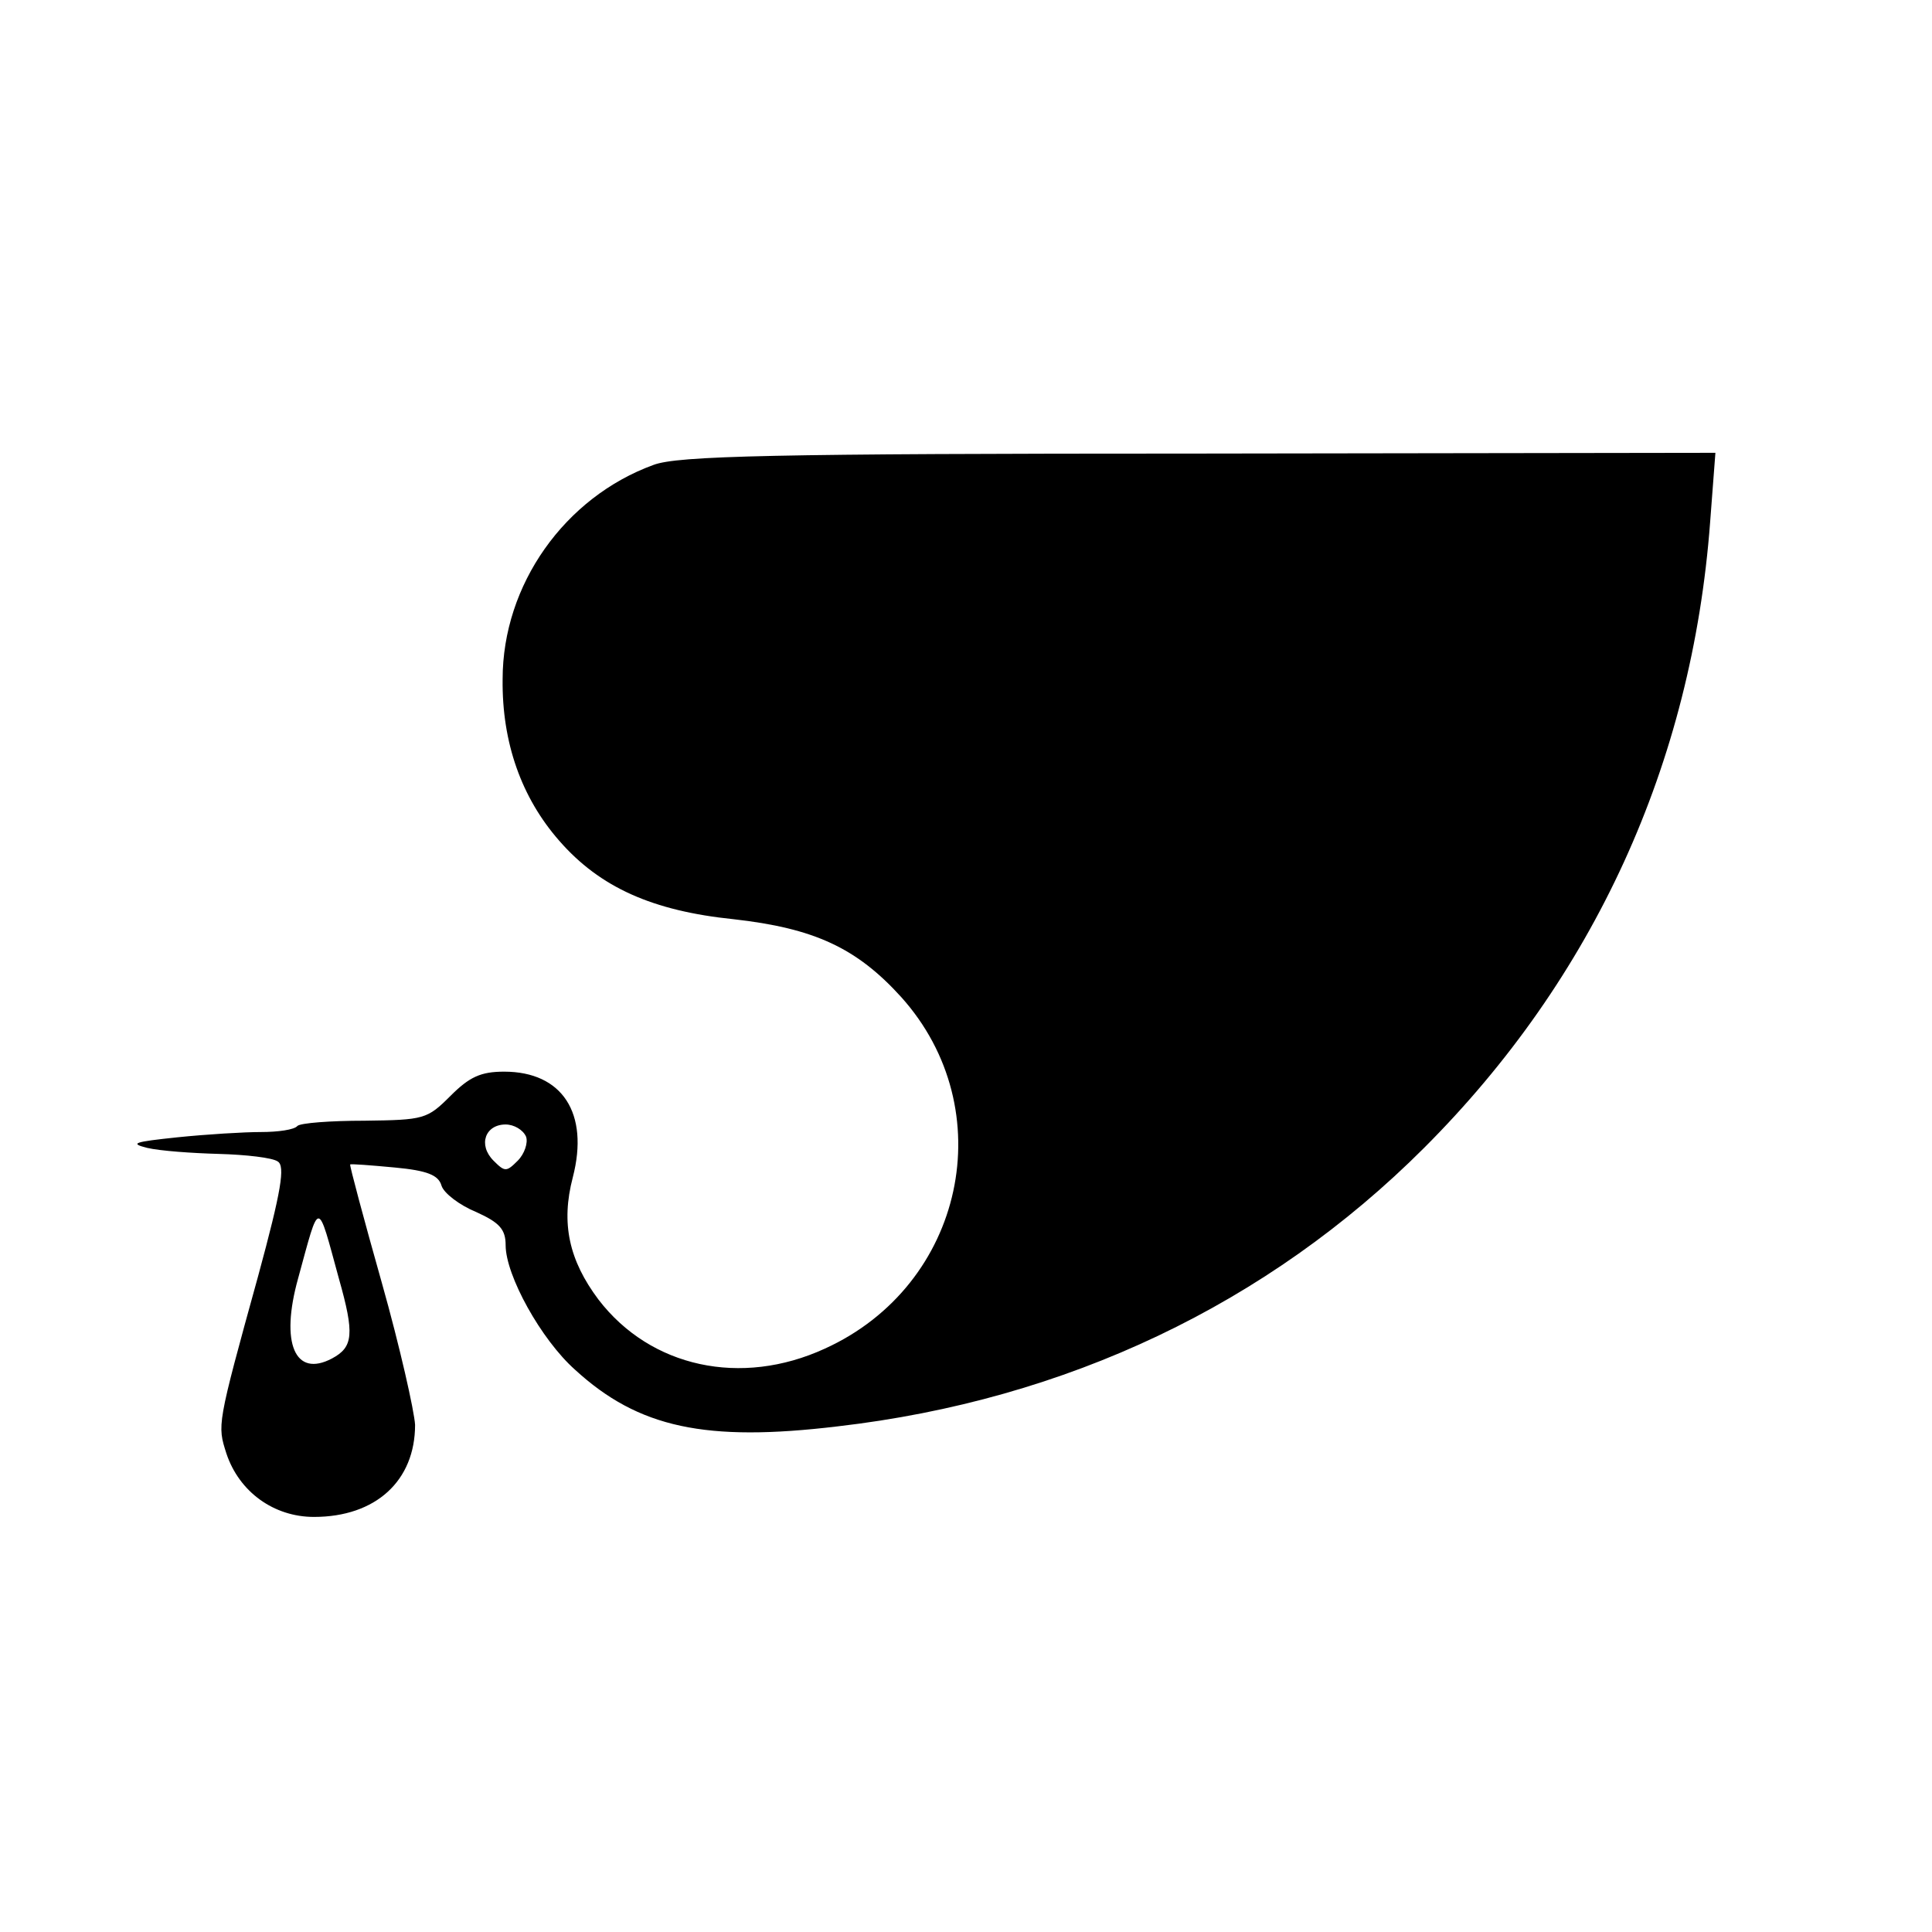 <?xml version="1.0" standalone="no"?>
<!DOCTYPE svg PUBLIC "-//W3C//DTD SVG 20010904//EN"
 "http://www.w3.org/TR/2001/REC-SVG-20010904/DTD/svg10.dtd">
<svg version="1.0" xmlns="http://www.w3.org/2000/svg"
 width="256pt" height="256pt" viewBox="0 0 256 256"
 preserveAspectRatio="xMidYMid meet">
<g transform="translate(0,256) scale(0.1,-0.1)"
fill="#000000" stroke="none">
<path d="M866 1944 c-118 -43 -200 -159 -200 -284 -1 -84 25 -157 75 -214 54
-62 124 -93 231 -104 107 -12 163 -38 222 -103 134 -149 84 -382 -101 -466
-111 -51 -231 -25 -300 65 -39 52 -50 101 -34 162 22 85 -14 140 -91 140 -31
0 -46 -7 -71 -32 -31 -31 -35 -32 -114 -33 -45 0 -85 -3 -89 -7 -4 -5 -26 -8
-48 -8 -23 0 -72 -3 -111 -7 -57 -6 -64 -8 -40 -14 17 -4 59 -7 95 -8 36 -1
71 -5 78 -10 10 -6 5 -38 -26 -152 -55 -199 -54 -197 -42 -235 17 -51 63 -84
116 -84 82 0 134 48 134 122 -1 18 -20 103 -44 188 -24 85 -43 156 -42 157 1
1 27 -1 59 -4 43 -4 58 -10 62 -24 3 -10 24 -26 46 -35 31 -14 39 -23 39 -44
0 -40 47 -125 92 -165 84 -77 173 -96 348 -75 303 35 570 162 777 369 225 225
355 509 379 829 l7 92 -684 -1 c-567 0 -691 -3 -723 -15z m-169 -890 c3 -8 -2
-23 -11 -32 -15 -15 -17 -15 -32 0 -21 21 -11 48 16 48 11 0 23 -7 27 -16z
m-248 -188 c21 -74 19 -91 -9 -106 -49 -26 -69 20 -45 106 29 106 25 106 54 0z"/>
</g>
</svg>
